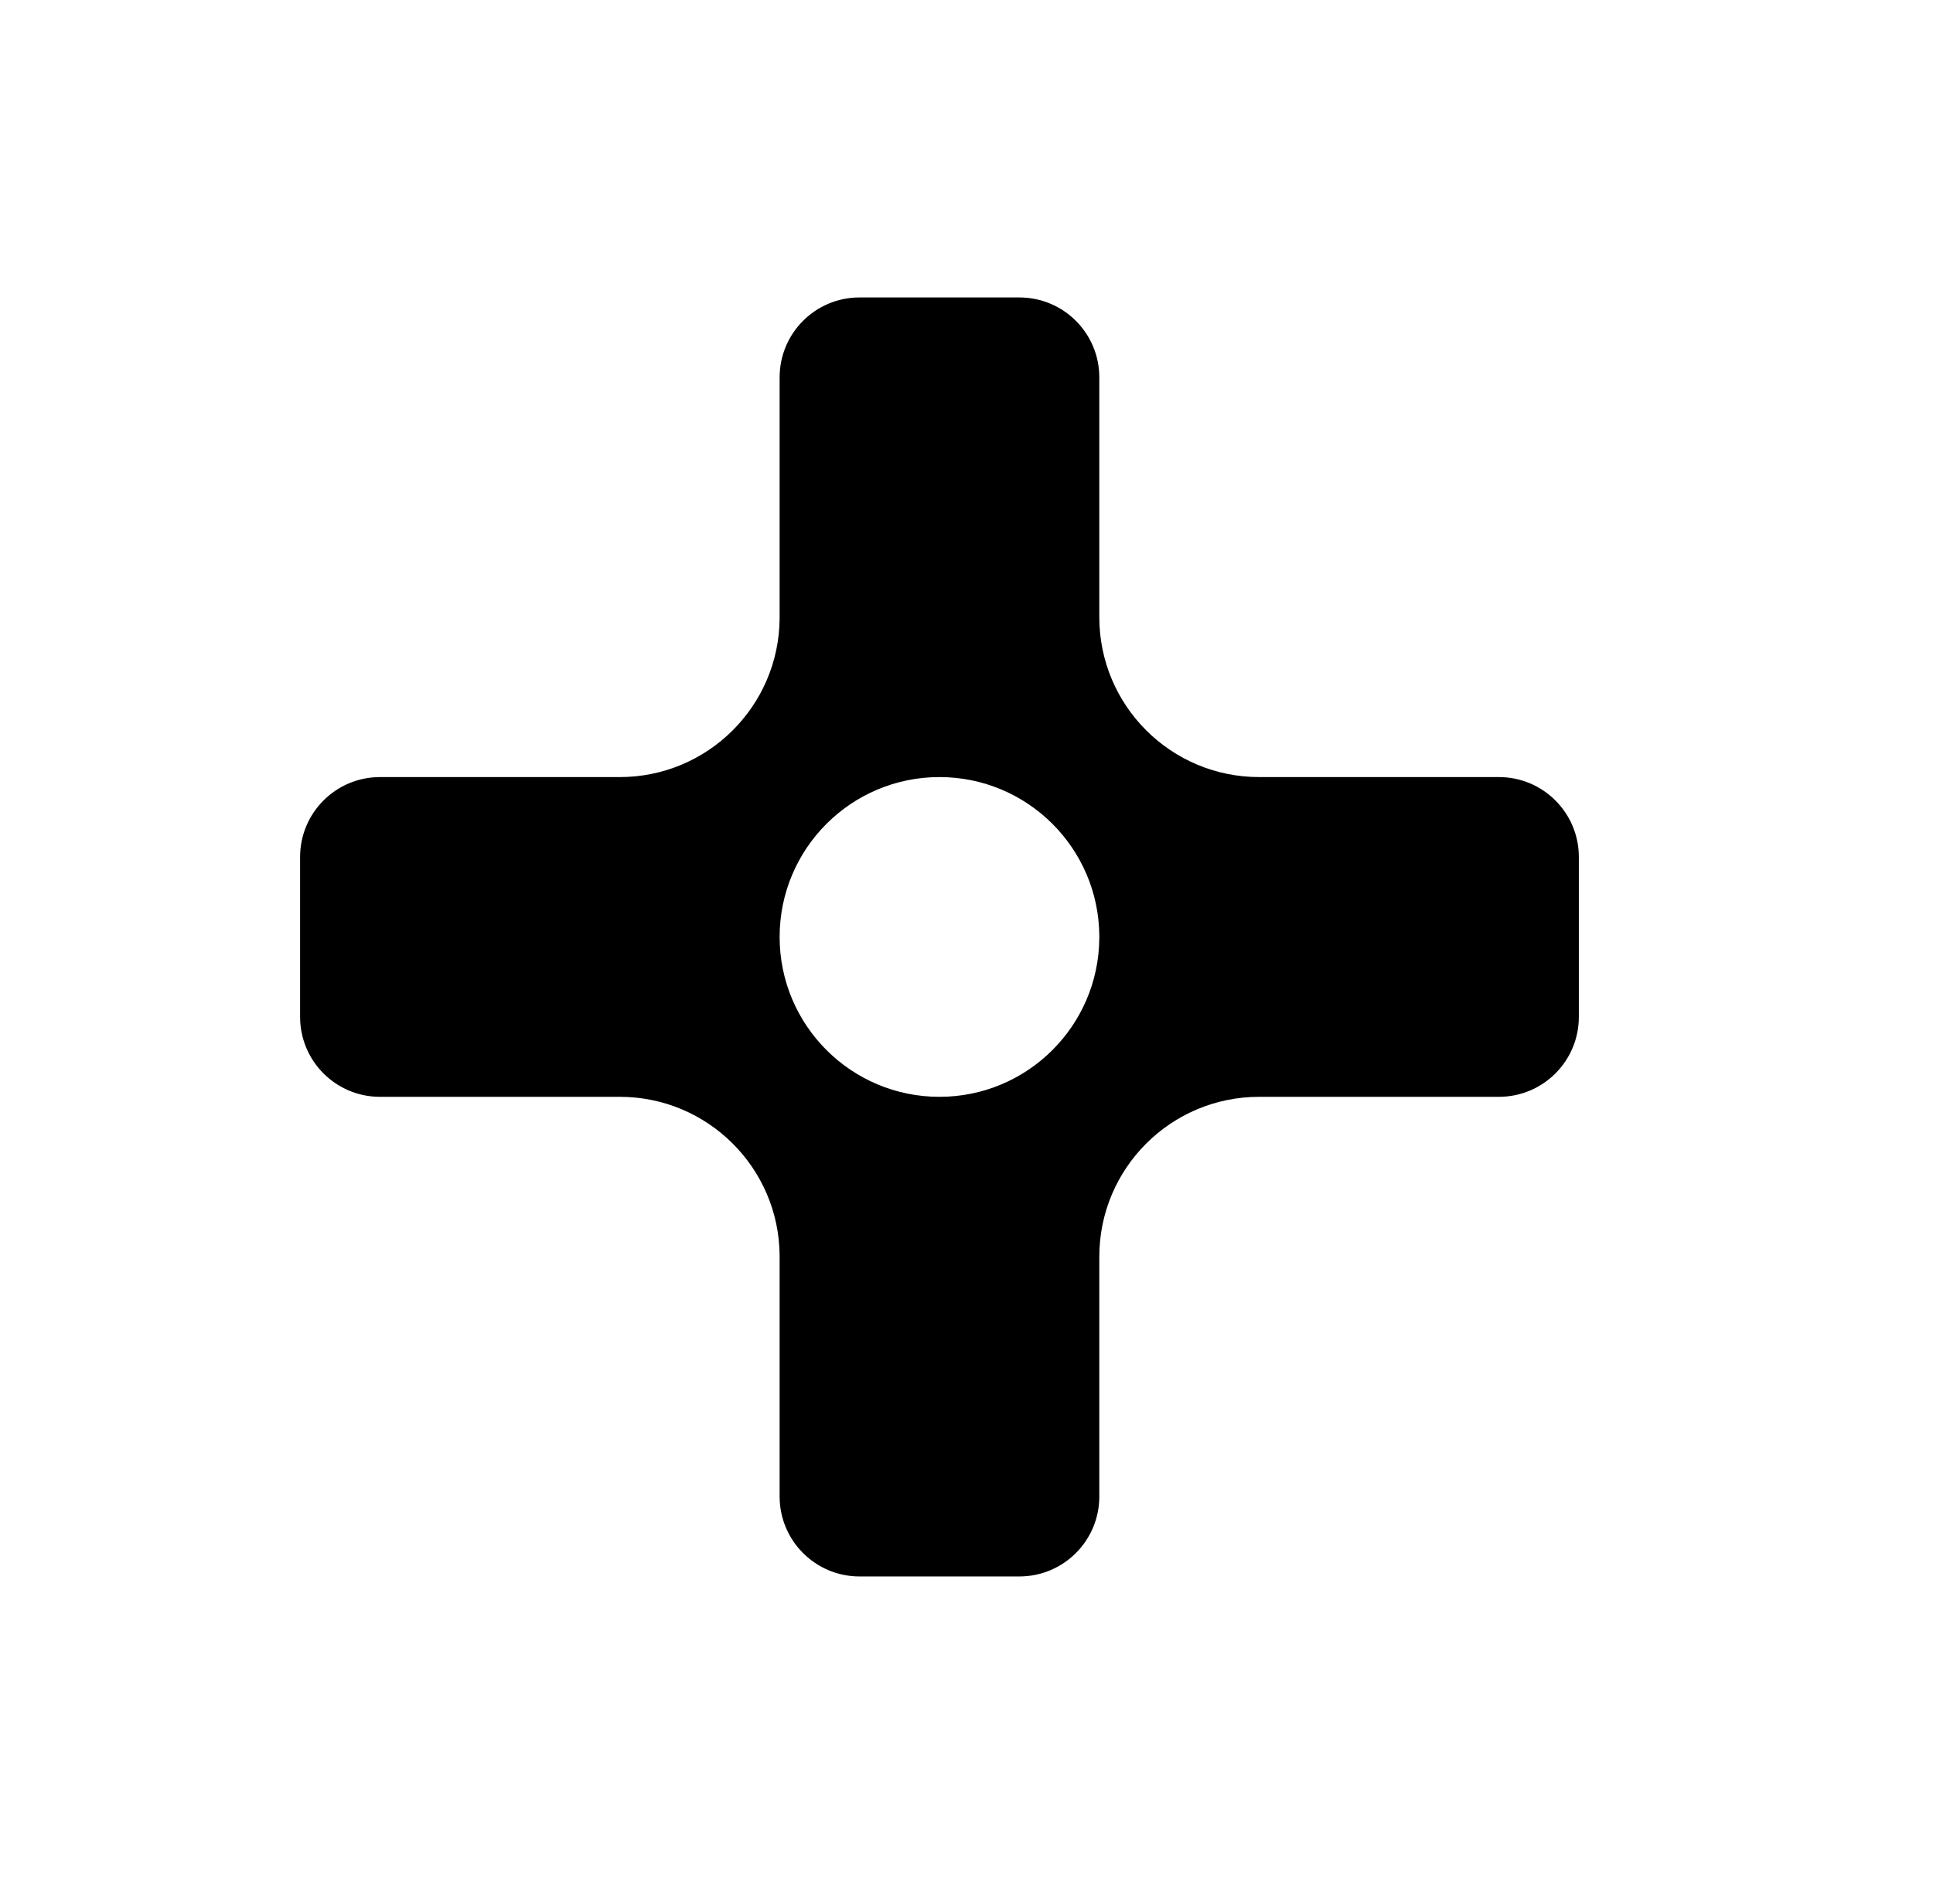 <svg width="65" height="64" viewBox="0 0 65 64" fill="none" xmlns="http://www.w3.org/2000/svg">
<path fill-rule="evenodd" clip-rule="evenodd" d="M42.341 36.875C39.372 36.875 36.966 39.281 36.966 42.25L36.966 50.312C36.966 51.797 35.763 53 34.278 53L28.903 53C27.419 53 26.216 51.797 26.216 50.312L26.216 42.213C26.196 39.262 23.797 36.875 20.841 36.875L12.778 36.875C11.294 36.875 10.091 35.672 10.091 34.188L10.091 28.812C10.091 27.328 11.294 26.125 12.778 26.125L20.841 26.125C23.797 26.125 26.196 23.738 26.216 20.787L26.216 12.688C26.216 11.203 27.419 10 28.903 10L34.278 10C35.763 10 36.966 11.203 36.966 12.688L36.966 20.75C36.966 23.719 39.372 26.125 42.341 26.125L50.403 26.125C51.888 26.125 53.091 27.328 53.091 28.812L53.091 34.188C53.091 35.672 51.888 36.875 50.403 36.875L42.341 36.875ZM31.591 36.875C28.622 36.875 26.216 34.469 26.216 31.5C26.216 28.531 28.622 26.125 31.591 26.125C34.547 26.125 36.946 28.512 36.966 31.463L36.966 31.537C36.946 34.489 34.547 36.875 31.591 36.875Z" fill="#06B250" style="fill:#06B250;fill:color(display-p3 0.024 0.698 0.314);fill-opacity:1;"/>
</svg>
